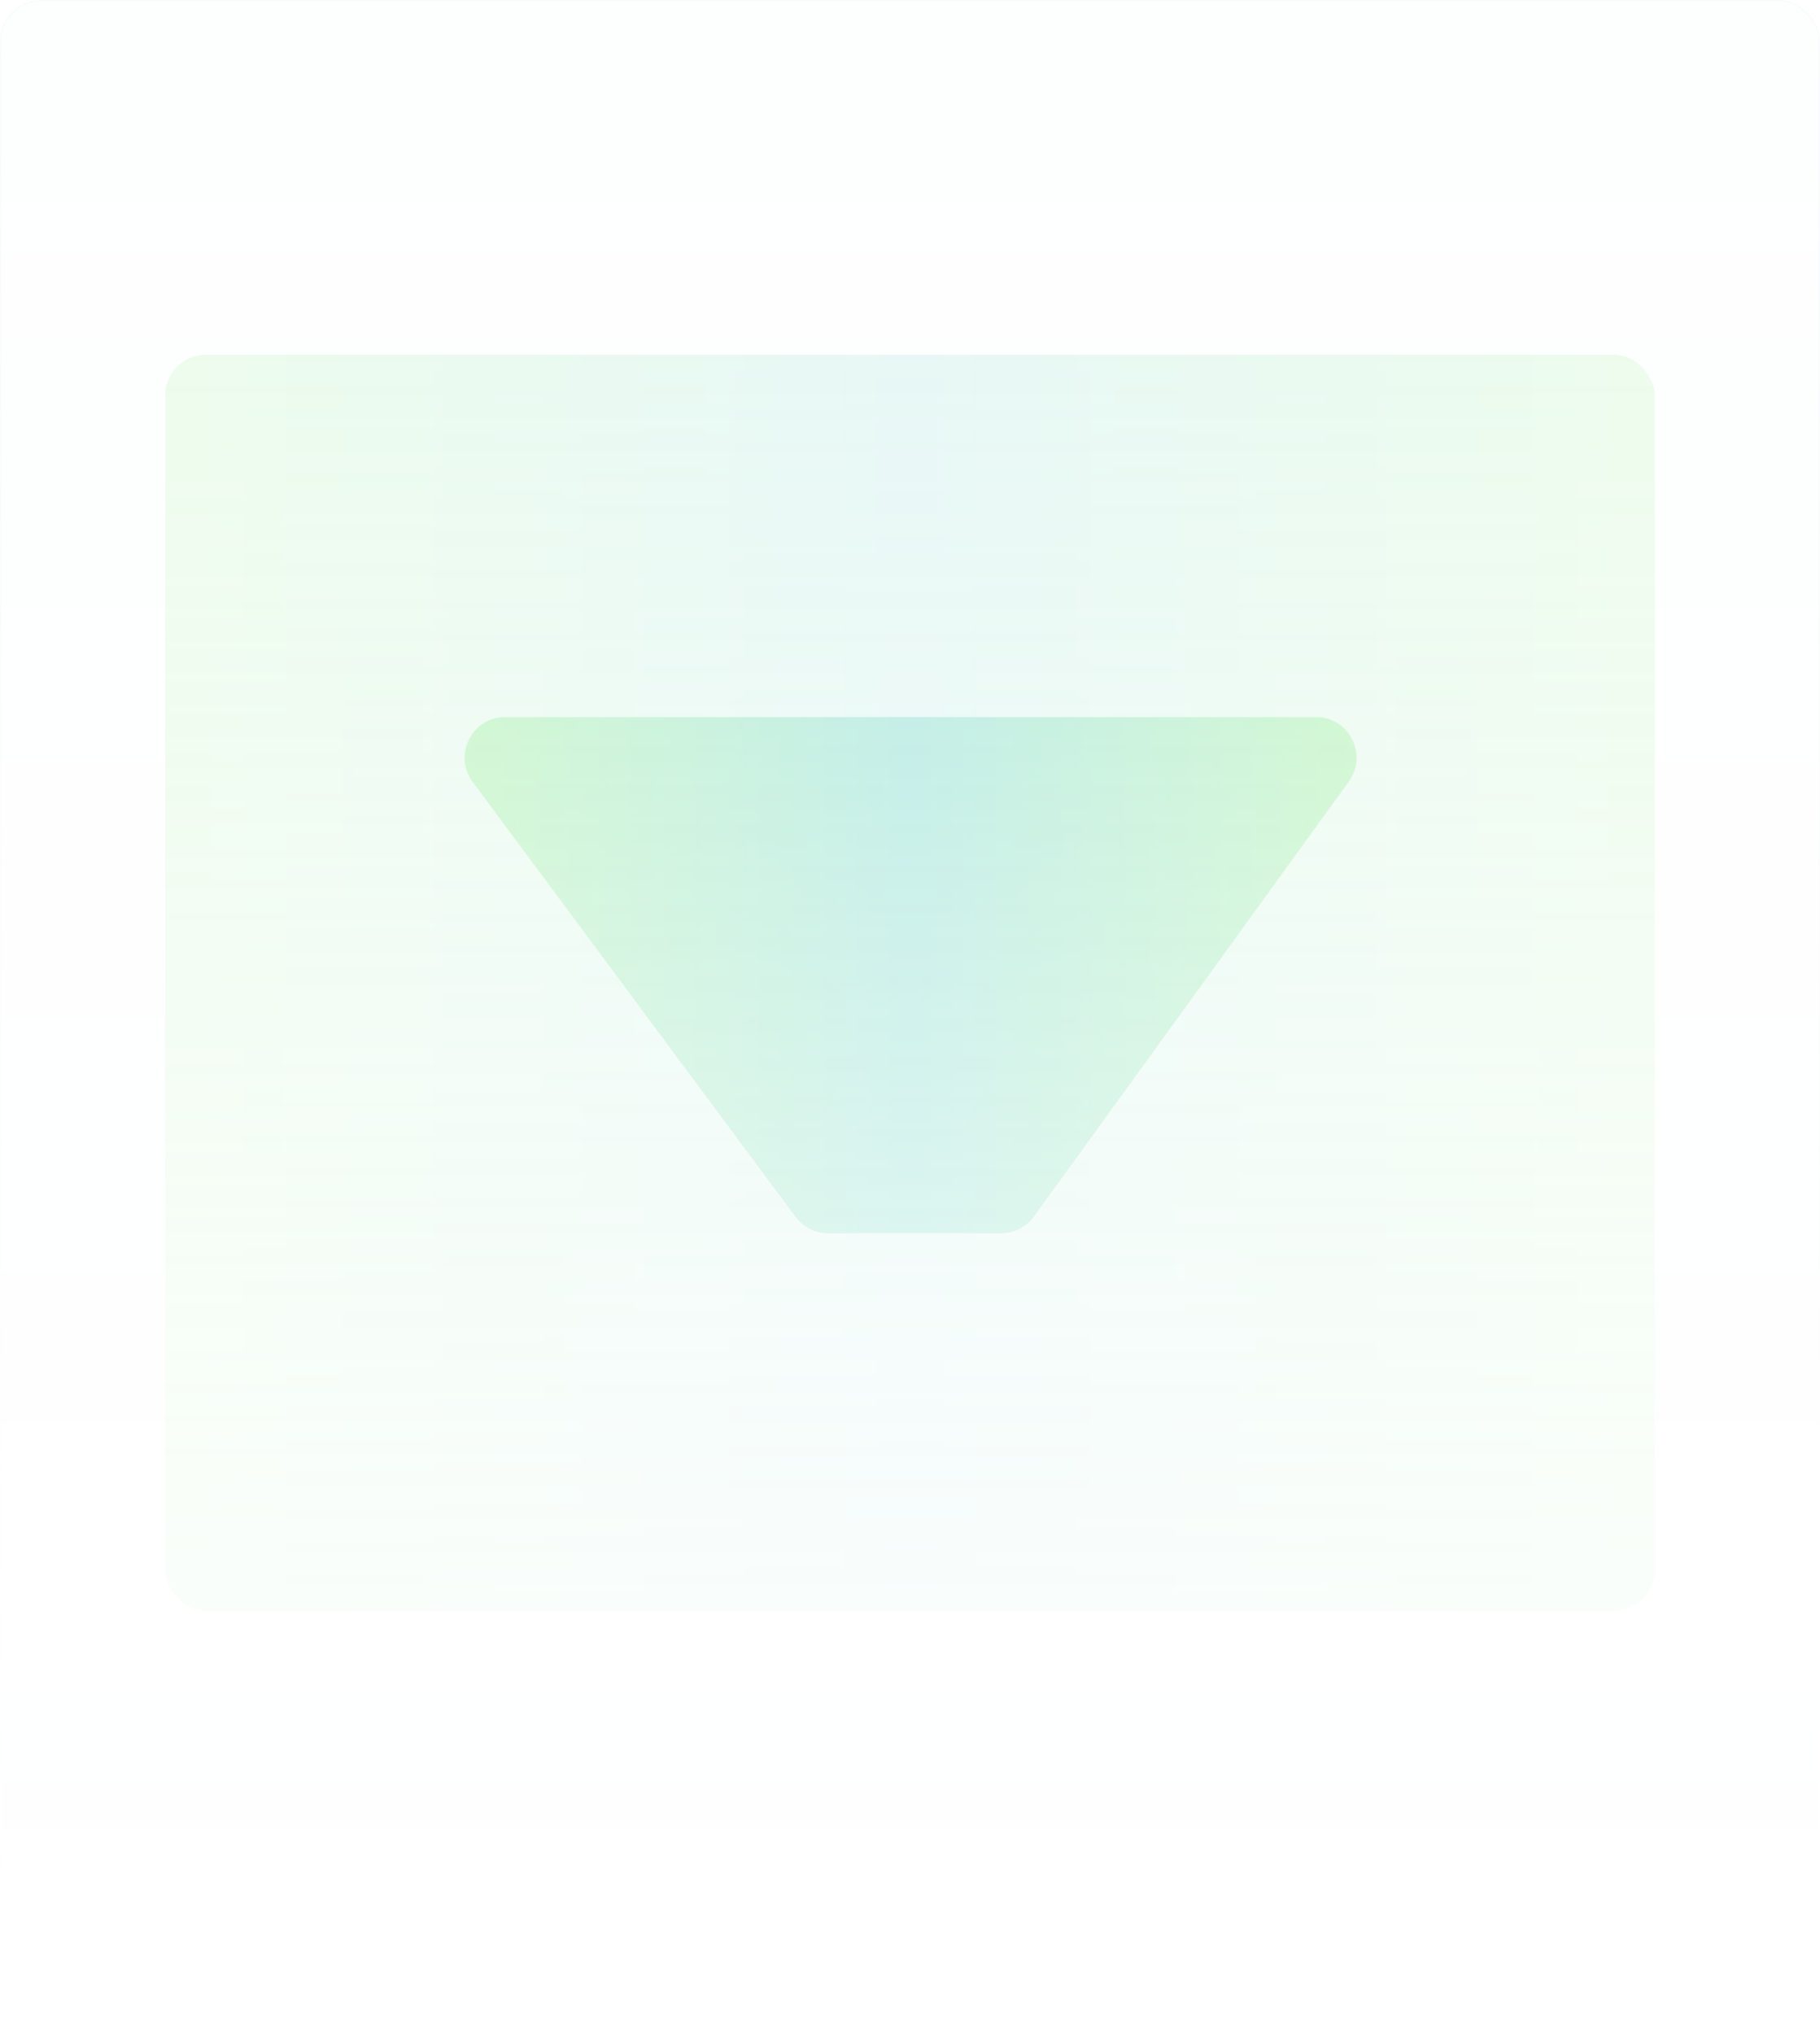 <svg width="1432" height="1600" viewBox="0 0 1432 1600" fill="none" xmlns="http://www.w3.org/2000/svg">
<mask id="mask0_403_5354" style="mask-type:alpha" maskUnits="userSpaceOnUse" x="0" y="0" width="1432" height="1600">
<rect width="1432" height="1600" rx="32" fill="url(#paint0_linear_403_5354)"/>
</mask>
<g mask="url(#mask0_403_5354)">
<rect width="1432" height="1600" rx="32" fill="#A6D8DD" fill-opacity="0.02"/>
<rect x="0.5" y="0.5" width="1431" height="1599" rx="31.5" stroke="#A6D8DD" stroke-opacity="0.08"/>
<g filter="url(#filter0_f_403_5354)">
<rect x="130" y="279" width="1172" height="988" rx="32" fill="url(#paint1_linear_403_5354)" fill-opacity="0.24"/>
</g>
<g filter="url(#filter1_f_403_5354)">
<path d="M371.931 615.078C356.252 593.964 371.323 564 397.622 564H1035.32C1061.44 564 1076.56 593.61 1061.24 614.768L813.582 956.768C807.563 965.079 797.925 970 787.663 970H651.595C641.469 970 631.941 965.208 625.904 957.078L371.931 615.078Z" fill="url(#paint2_linear_403_5354)" fill-opacity="0.72"/>
</g>
</g>
<defs>
<filter id="filter0_f_403_5354" x="-130" y="19" width="1692" height="1508" filterUnits="userSpaceOnUse" color-interpolation-filters="sRGB">
<feFlood flood-opacity="0" result="BackgroundImageFix"/>
<feBlend mode="normal" in="SourceGraphic" in2="BackgroundImageFix" result="shape"/>
<feGaussianBlur stdDeviation="130" result="effect1_foregroundBlur_403_5354"/>
</filter>
<filter id="filter1_f_403_5354" x="125.564" y="324" width="1181.81" height="886" filterUnits="userSpaceOnUse" color-interpolation-filters="sRGB">
<feFlood flood-opacity="0" result="BackgroundImageFix"/>
<feBlend mode="normal" in="SourceGraphic" in2="BackgroundImageFix" result="shape"/>
<feGaussianBlur stdDeviation="120" result="effect1_foregroundBlur_403_5354"/>
</filter>
<linearGradient id="paint0_linear_403_5354" x1="716" y1="0" x2="716" y2="1600" gradientUnits="userSpaceOnUse">
<stop stop-color="#D9D9D9"/>
<stop offset="1" stop-color="#D9D9D9" stop-opacity="0"/>
</linearGradient>
<linearGradient id="paint1_linear_403_5354" x1="130" y1="279" x2="1302" y2="279" gradientUnits="userSpaceOnUse">
<stop stop-color="#ACF3A6"/>
<stop offset="0.5" stop-color="#8DDED2"/>
<stop offset="1" stop-color="#ACF3A6"/>
</linearGradient>
<linearGradient id="paint2_linear_403_5354" x1="334" y1="564" x2="1098" y2="564" gradientUnits="userSpaceOnUse">
<stop stop-color="#ACF3A6"/>
<stop offset="0.5" stop-color="#8DDED2"/>
<stop offset="1" stop-color="#ACF3A6"/>
</linearGradient>
</defs>
</svg>
